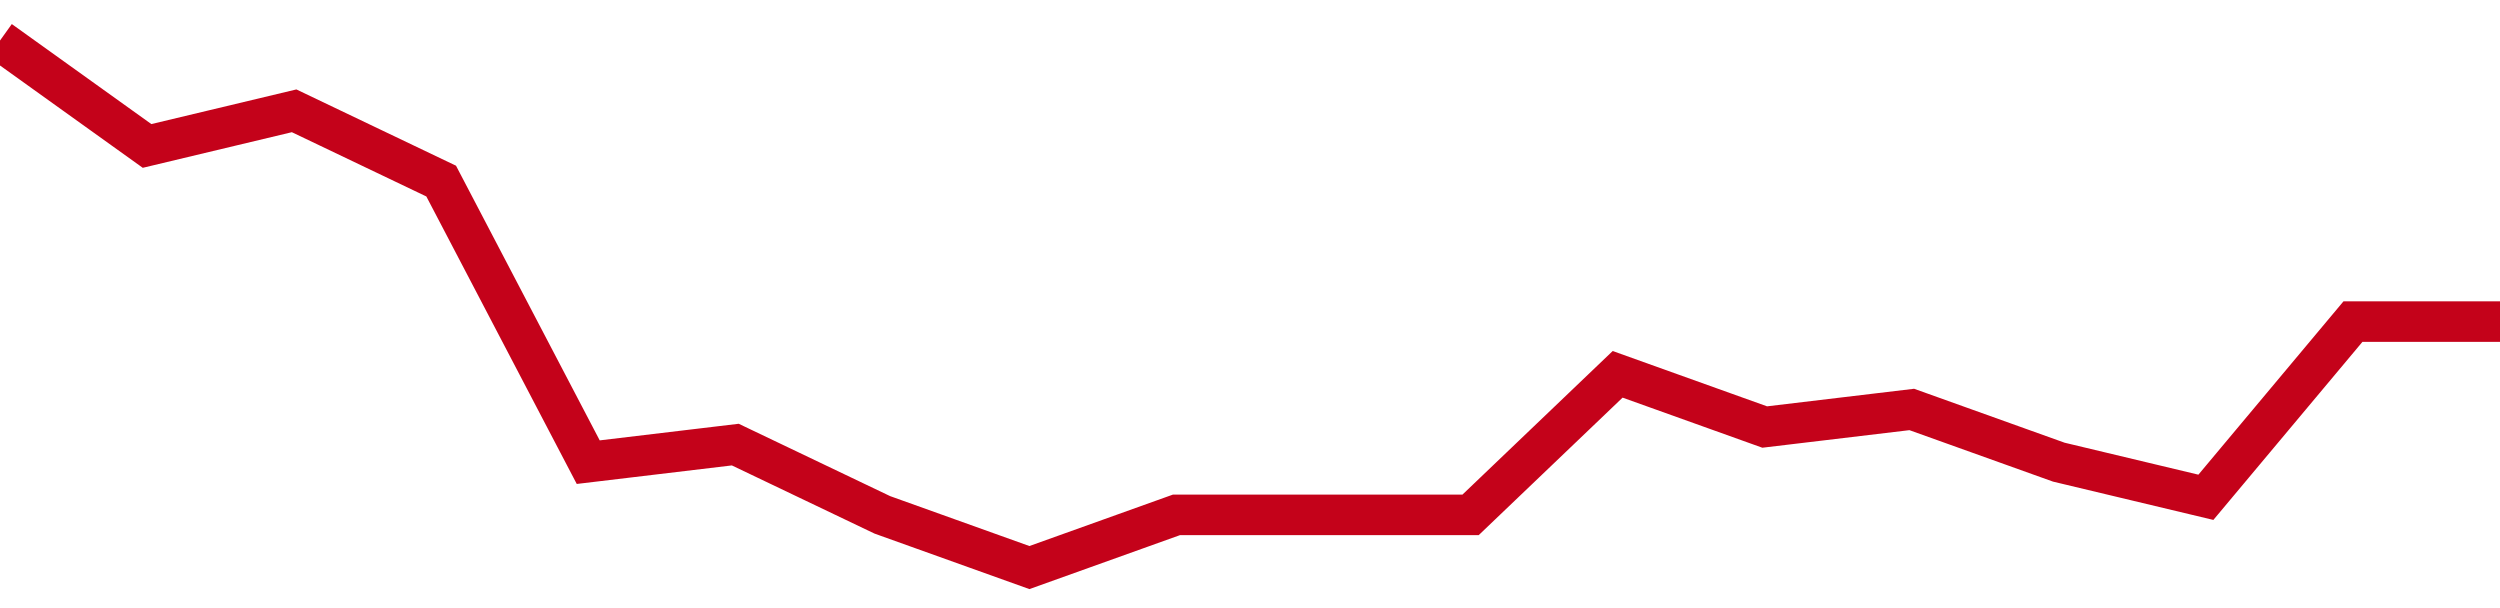 <!-- Generated with https://github.com/jxxe/sparkline/ --><svg viewBox="0 0 185 45" class="sparkline" xmlns="http://www.w3.org/2000/svg"><path class="sparkline--fill" d="M 0 3 L 0 3 L 10.882 10.8 L 21.765 8.2 L 32.647 13.4 L 43.529 34.2 L 54.412 32.9 L 65.294 38.1 L 76.176 42 L 87.059 38.1 L 97.941 38.1 L 108.824 38.1 L 119.706 27.7 L 130.588 31.6 L 141.471 30.3 L 152.353 34.2 L 163.235 36.8 L 174.118 23.8 L 185 23.8 V 45 L 0 45 Z" stroke="none" fill="none" ></path><path class="sparkline--line" d="M 0 3 L 0 3 L 10.882 10.8 L 21.765 8.2 L 32.647 13.4 L 43.529 34.2 L 54.412 32.9 L 65.294 38.1 L 76.176 42 L 87.059 38.1 L 97.941 38.1 L 108.824 38.1 L 119.706 27.7 L 130.588 31.6 L 141.471 30.3 L 152.353 34.2 L 163.235 36.8 L 174.118 23.8 L 185 23.8" fill="none" stroke-width="3" stroke="#C4021A" ></path></svg>